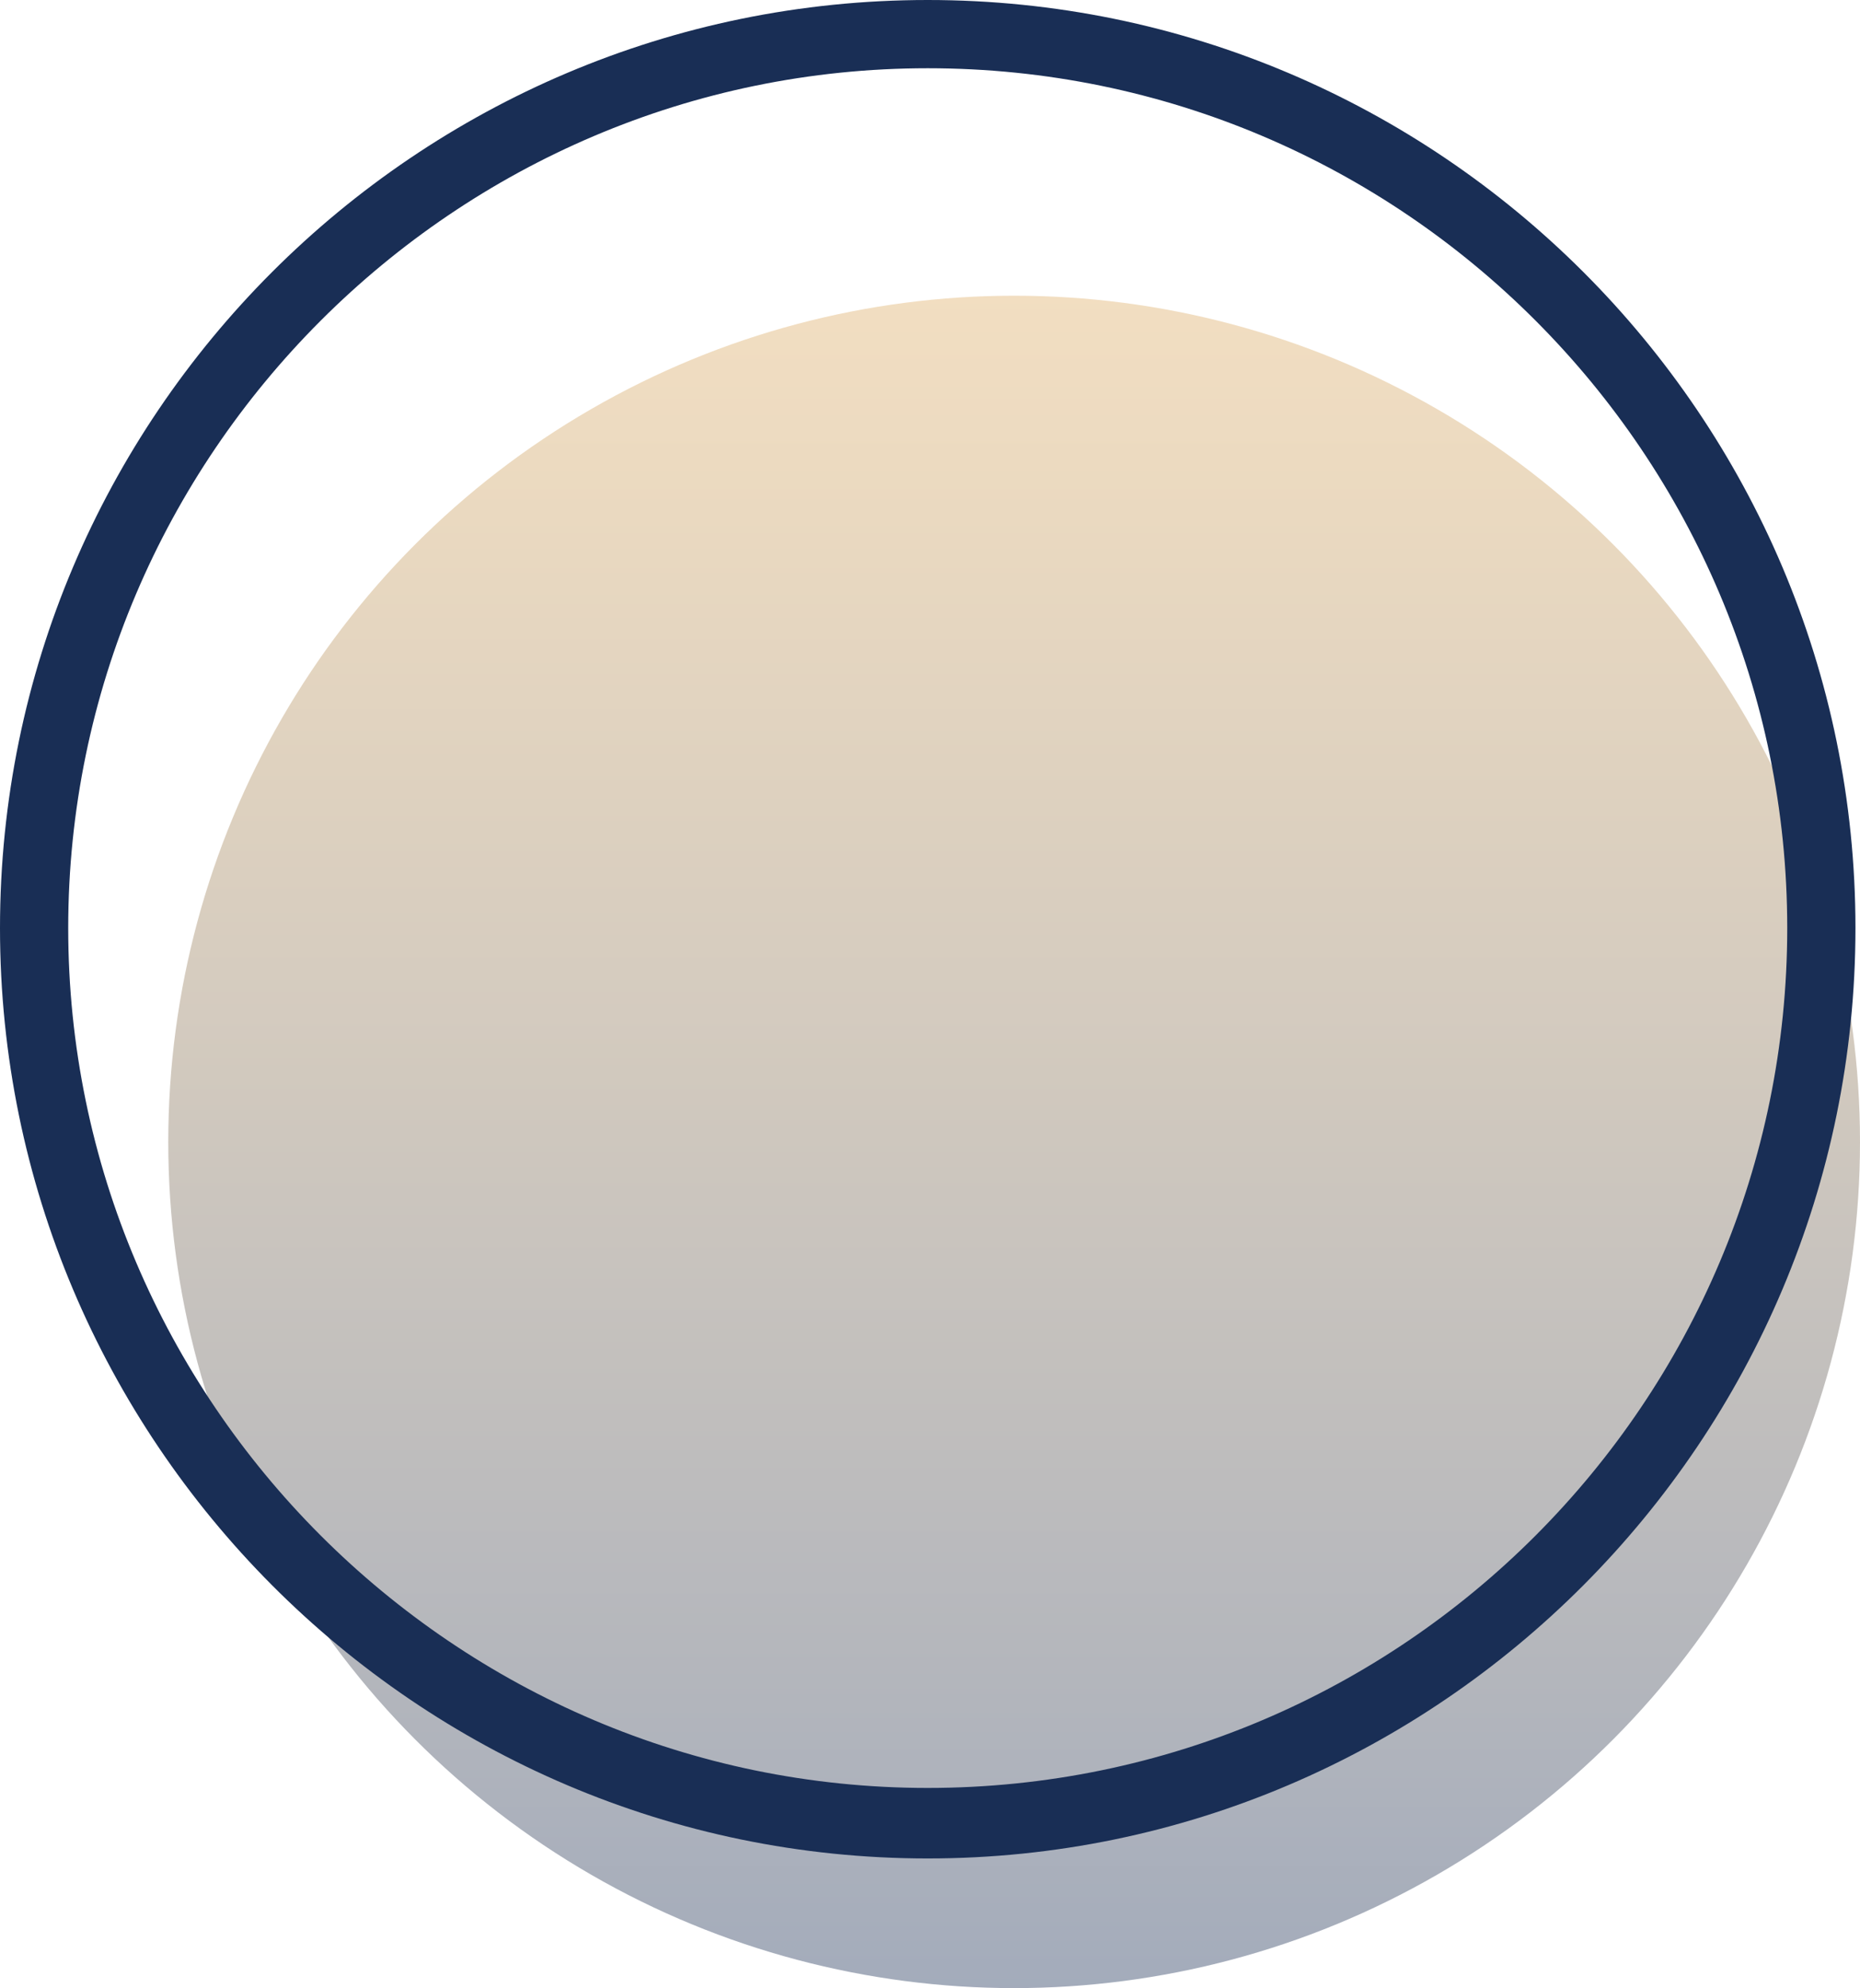 <svg xmlns="http://www.w3.org/2000/svg" xmlns:xlink="http://www.w3.org/1999/xlink" id="Ebene_1" x="0px" y="0px" viewBox="0 0 81.8 87.4" style="enable-background:new 0 0 81.8 87.4;" xml:space="preserve"><style type="text/css">	.st0{opacity:0.4;fill:url(#SVGID_1_);enable-background:new    ;}	.st1{fill:#192E55;}</style><linearGradient id="SVGID_1_" gradientUnits="userSpaceOnUse" x1="267.74" y1="-91.153" x2="342.14" y2="-91.153" gradientTransform="matrix(6.123234e-17 1 1 -6.123234e-17 135.753 -254.74)">	<stop offset="0" style="stop-color:#DEAC64"></stop>	<stop offset="0.138" style="stop-color:#C99F62"></stop>	<stop offset="0.422" style="stop-color:#947D5E"></stop>	<stop offset="0.825" style="stop-color:#404758"></stop>	<stop offset="1" style="stop-color:#192E55"></stop></linearGradient><circle class="st0" cx="44.6" cy="50.2" r="37.2"></circle><path class="st1" d="M40.8,81.7C18.3,81.7,0,63.3,0,40.8S18.3,0,40.8,0s40.8,18.3,40.8,40.8S63.3,81.7,40.8,81.7z M40.8,3 C20,3,3,20,3,40.8s17,37.8,37.8,37.8c20.9,0,37.8-17,37.8-37.8S61.7,3,40.8,3z"></path></svg>
